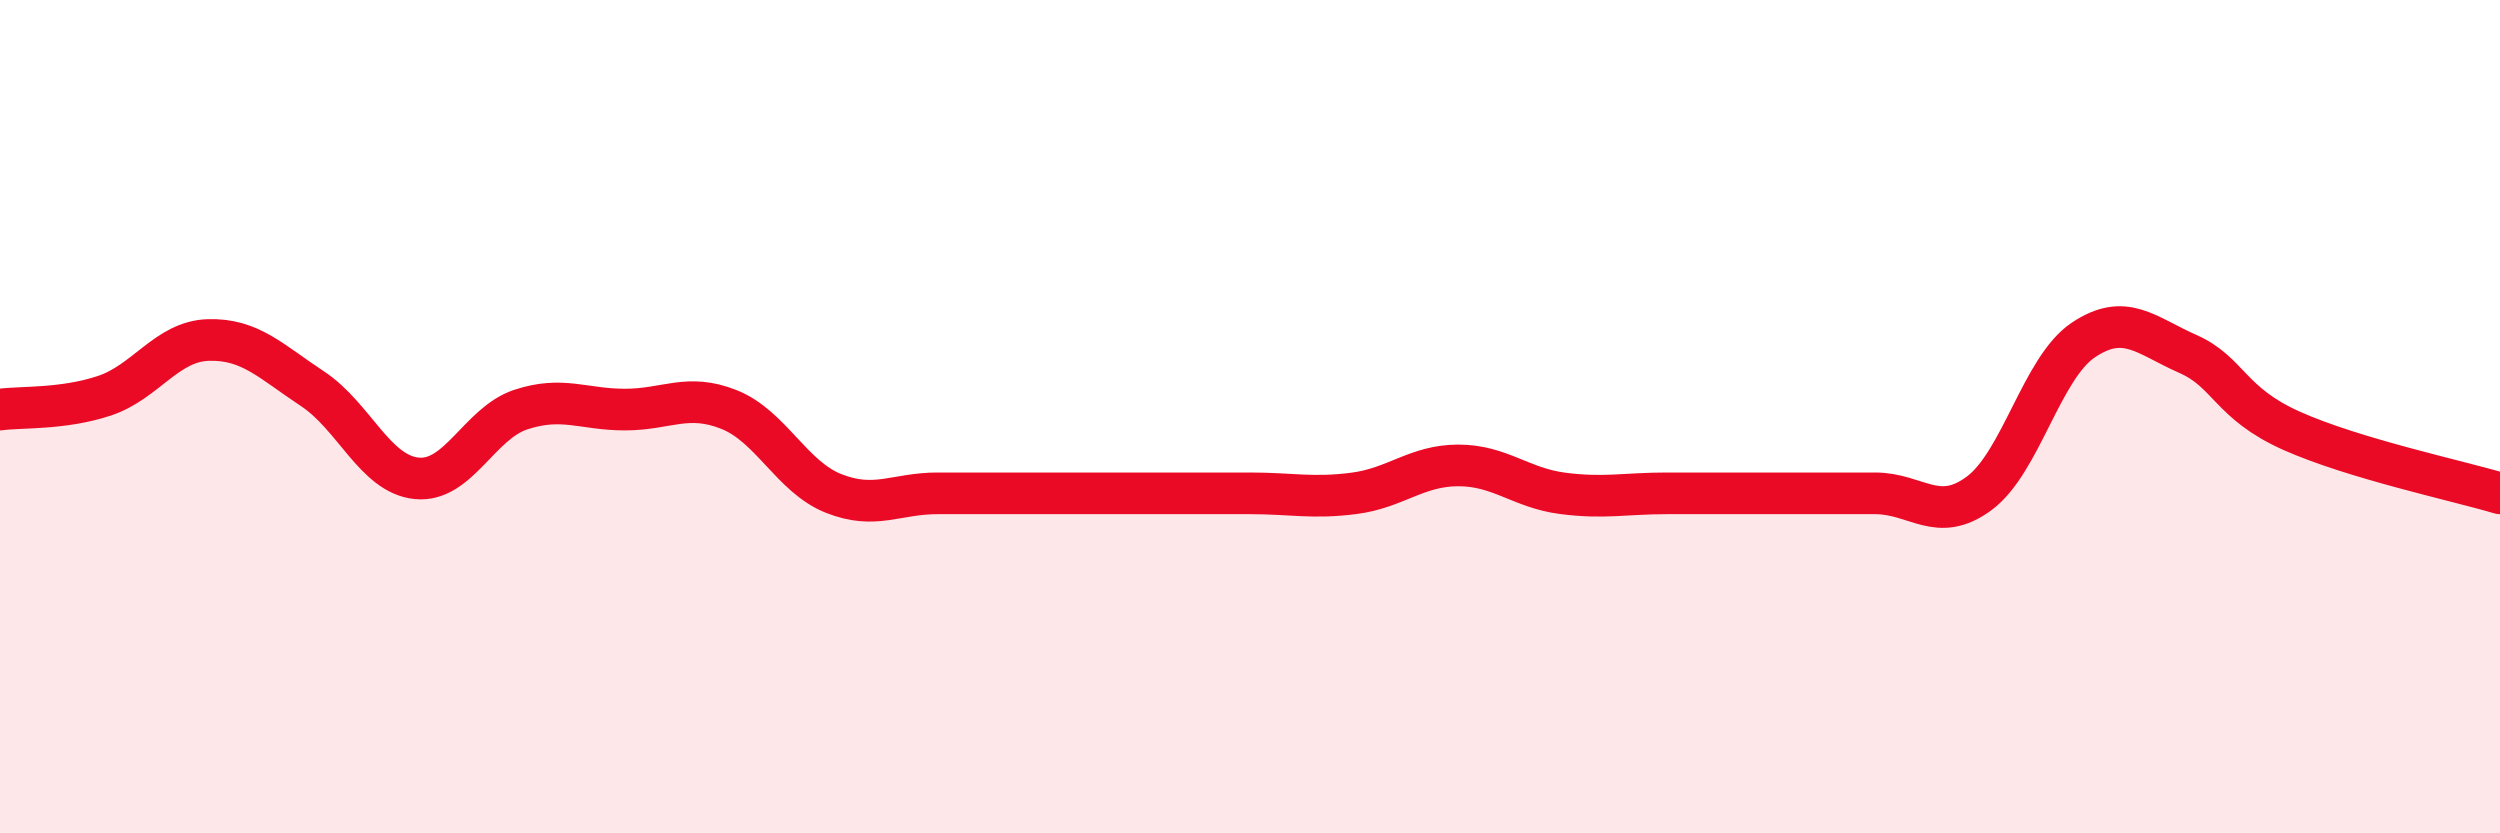 
    <svg width="60" height="20" viewBox="0 0 60 20" xmlns="http://www.w3.org/2000/svg">
      <path
        d="M 0,9.83 C 0.5,9.76 1.5,9.83 2.5,9.5 C 3.5,9.17 4,8.19 5,8.16 C 6,8.13 6.5,8.67 7.5,9.33 C 8.5,9.99 9,11.38 10,11.48 C 11,11.58 11.5,10.16 12.5,9.83 C 13.5,9.5 14,9.83 15,9.83 C 16,9.83 16.5,9.43 17.5,9.83 C 18.5,10.23 19,11.44 20,11.84 C 21,12.24 21.5,11.84 22.5,11.84 C 23.5,11.84 24,11.84 25,11.84 C 26,11.84 26.5,11.84 27.5,11.84 C 28.5,11.84 29,11.84 30,11.84 C 31,11.84 31.5,11.97 32.5,11.84 C 33.5,11.71 34,11.17 35,11.17 C 36,11.17 36.5,11.71 37.5,11.84 C 38.5,11.97 39,11.84 40,11.84 C 41,11.84 41.5,11.84 42.5,11.84 C 43.5,11.84 44,11.84 45,11.84 C 46,11.84 46.5,12.58 47.5,11.84 C 48.5,11.1 49,8.83 50,8.16 C 51,7.49 51.5,8.05 52.5,8.49 C 53.5,8.93 53.5,9.67 55,10.34 C 56.5,11.01 59,11.54 60,11.84L60 20L0 20Z"
        fill="#EB0A25"
        opacity="0.1"
        stroke-linecap="round"
        stroke-linejoin="round"
      />
      <path
        d="M 0,9.83 C 0.5,9.76 1.5,9.83 2.5,9.5 C 3.5,9.17 4,8.19 5,8.16 C 6,8.13 6.5,8.67 7.5,9.33 C 8.5,9.99 9,11.38 10,11.48 C 11,11.58 11.5,10.16 12.5,9.83 C 13.5,9.5 14,9.83 15,9.83 C 16,9.83 16.5,9.43 17.5,9.83 C 18.5,10.23 19,11.44 20,11.84 C 21,12.24 21.5,11.84 22.5,11.84 C 23.5,11.84 24,11.84 25,11.84 C 26,11.84 26.5,11.84 27.5,11.84 C 28.5,11.84 29,11.84 30,11.84 C 31,11.84 31.5,11.97 32.5,11.84 C 33.5,11.71 34,11.17 35,11.17 C 36,11.17 36.5,11.71 37.5,11.84 C 38.5,11.97 39,11.84 40,11.84 C 41,11.84 41.5,11.84 42.5,11.84 C 43.5,11.84 44,11.84 45,11.84 C 46,11.84 46.5,12.58 47.5,11.84 C 48.5,11.1 49,8.83 50,8.16 C 51,7.49 51.5,8.05 52.5,8.49 C 53.5,8.93 53.5,9.67 55,10.34 C 56.5,11.01 59,11.54 60,11.84"
        stroke="#EB0A25"
        stroke-width="1"
        fill="none"
        stroke-linecap="round"
        stroke-linejoin="round"
      />
    </svg>
  